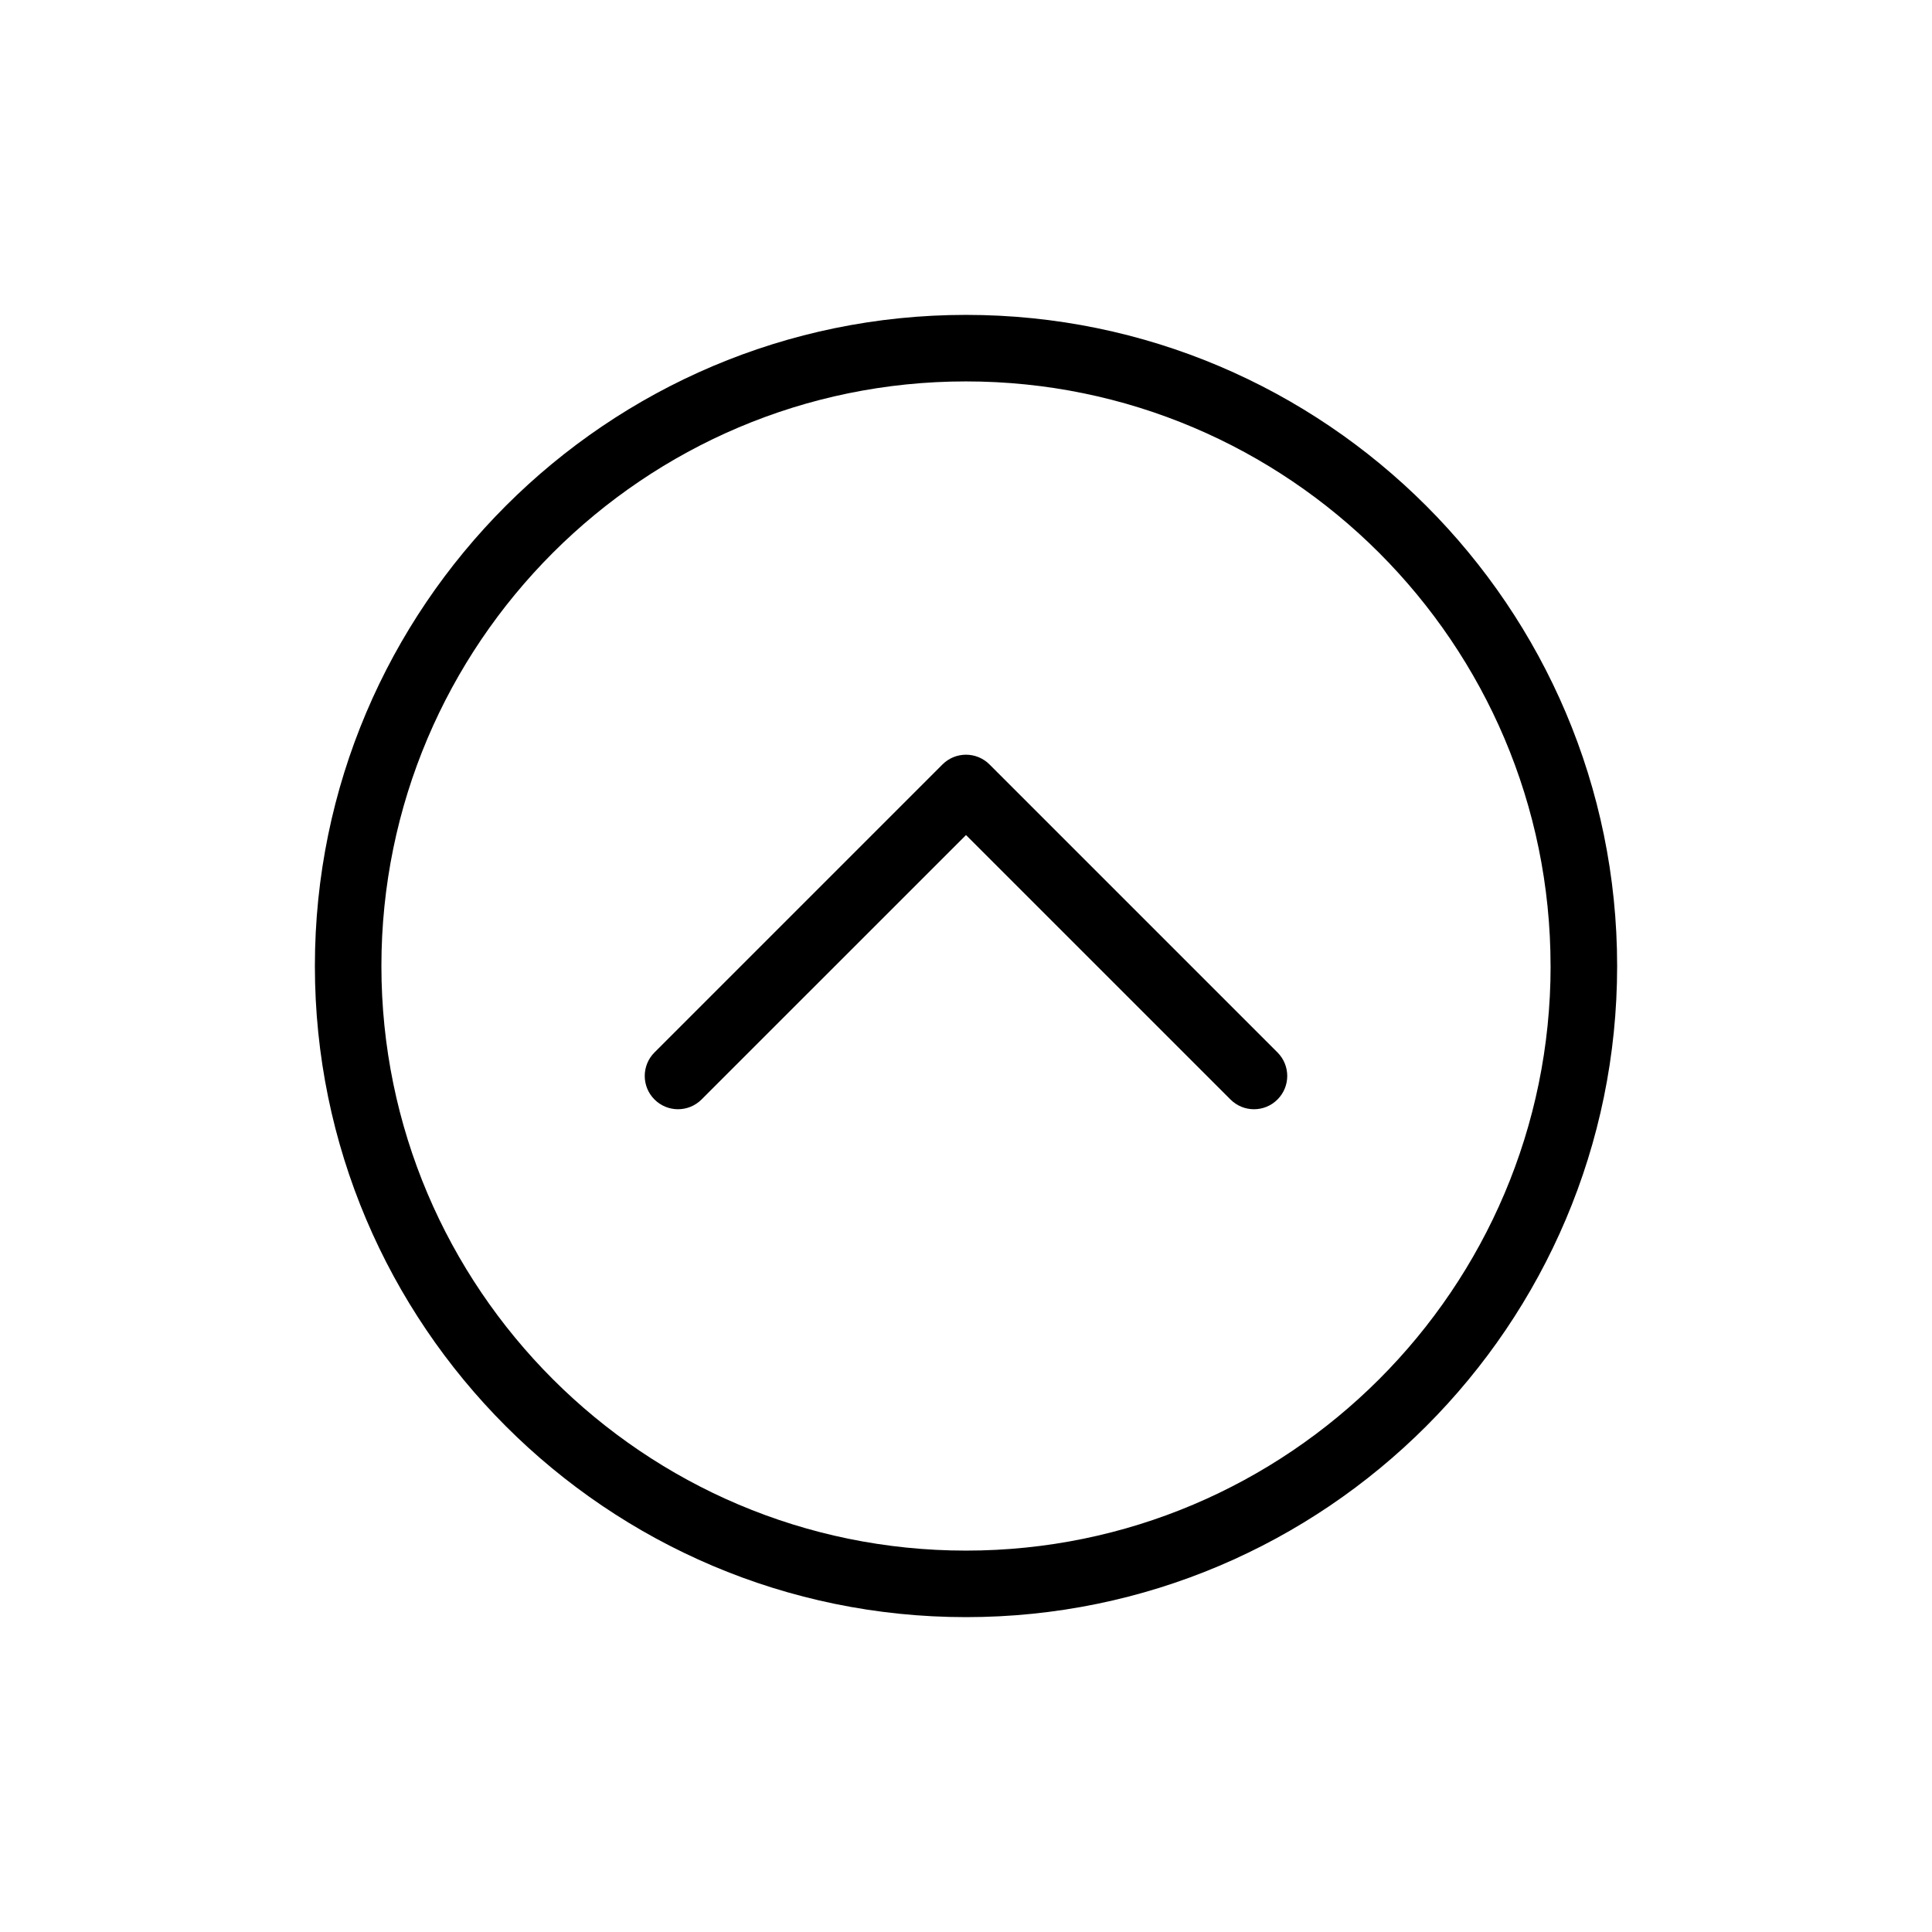 <?xml version="1.0" encoding="UTF-8"?>
<!-- Uploaded to: ICON Repo, www.iconrepo.com, Generator: ICON Repo Mixer Tools -->
<svg fill="#000000" width="800px" height="800px" version="1.1" viewBox="144 144 512 512" xmlns="http://www.w3.org/2000/svg">
 <path d="m476.32 437.96c-2.258 0-4.516-0.863-6.231-2.586l-70.086-70.078-70.086 70.078c-3.445 3.445-9.023 3.445-12.469 0-3.445-3.445-3.445-9.023 0-12.469l76.316-76.316c3.445-3.445 9.023-3.445 12.469 0l76.316 76.316c3.445 3.445 3.445 9.023 0 12.469-1.719 1.723-3.969 2.586-6.231 2.586zm96.238-37.953c0-95.148-77.41-172.56-172.56-172.56-95.133 0-172.54 77.41-172.55 172.56 0.004 95.145 77.414 172.55 172.55 172.55 95.152 0 172.56-77.406 172.56-172.55zm-17.633 0c0 85.422-69.5 154.92-154.93 154.92-85.414 0-154.91-69.496-154.92-154.92 0.004-85.426 69.5-154.93 154.91-154.93 85.426 0 154.93 69.5 154.93 154.93z"/>
</svg>